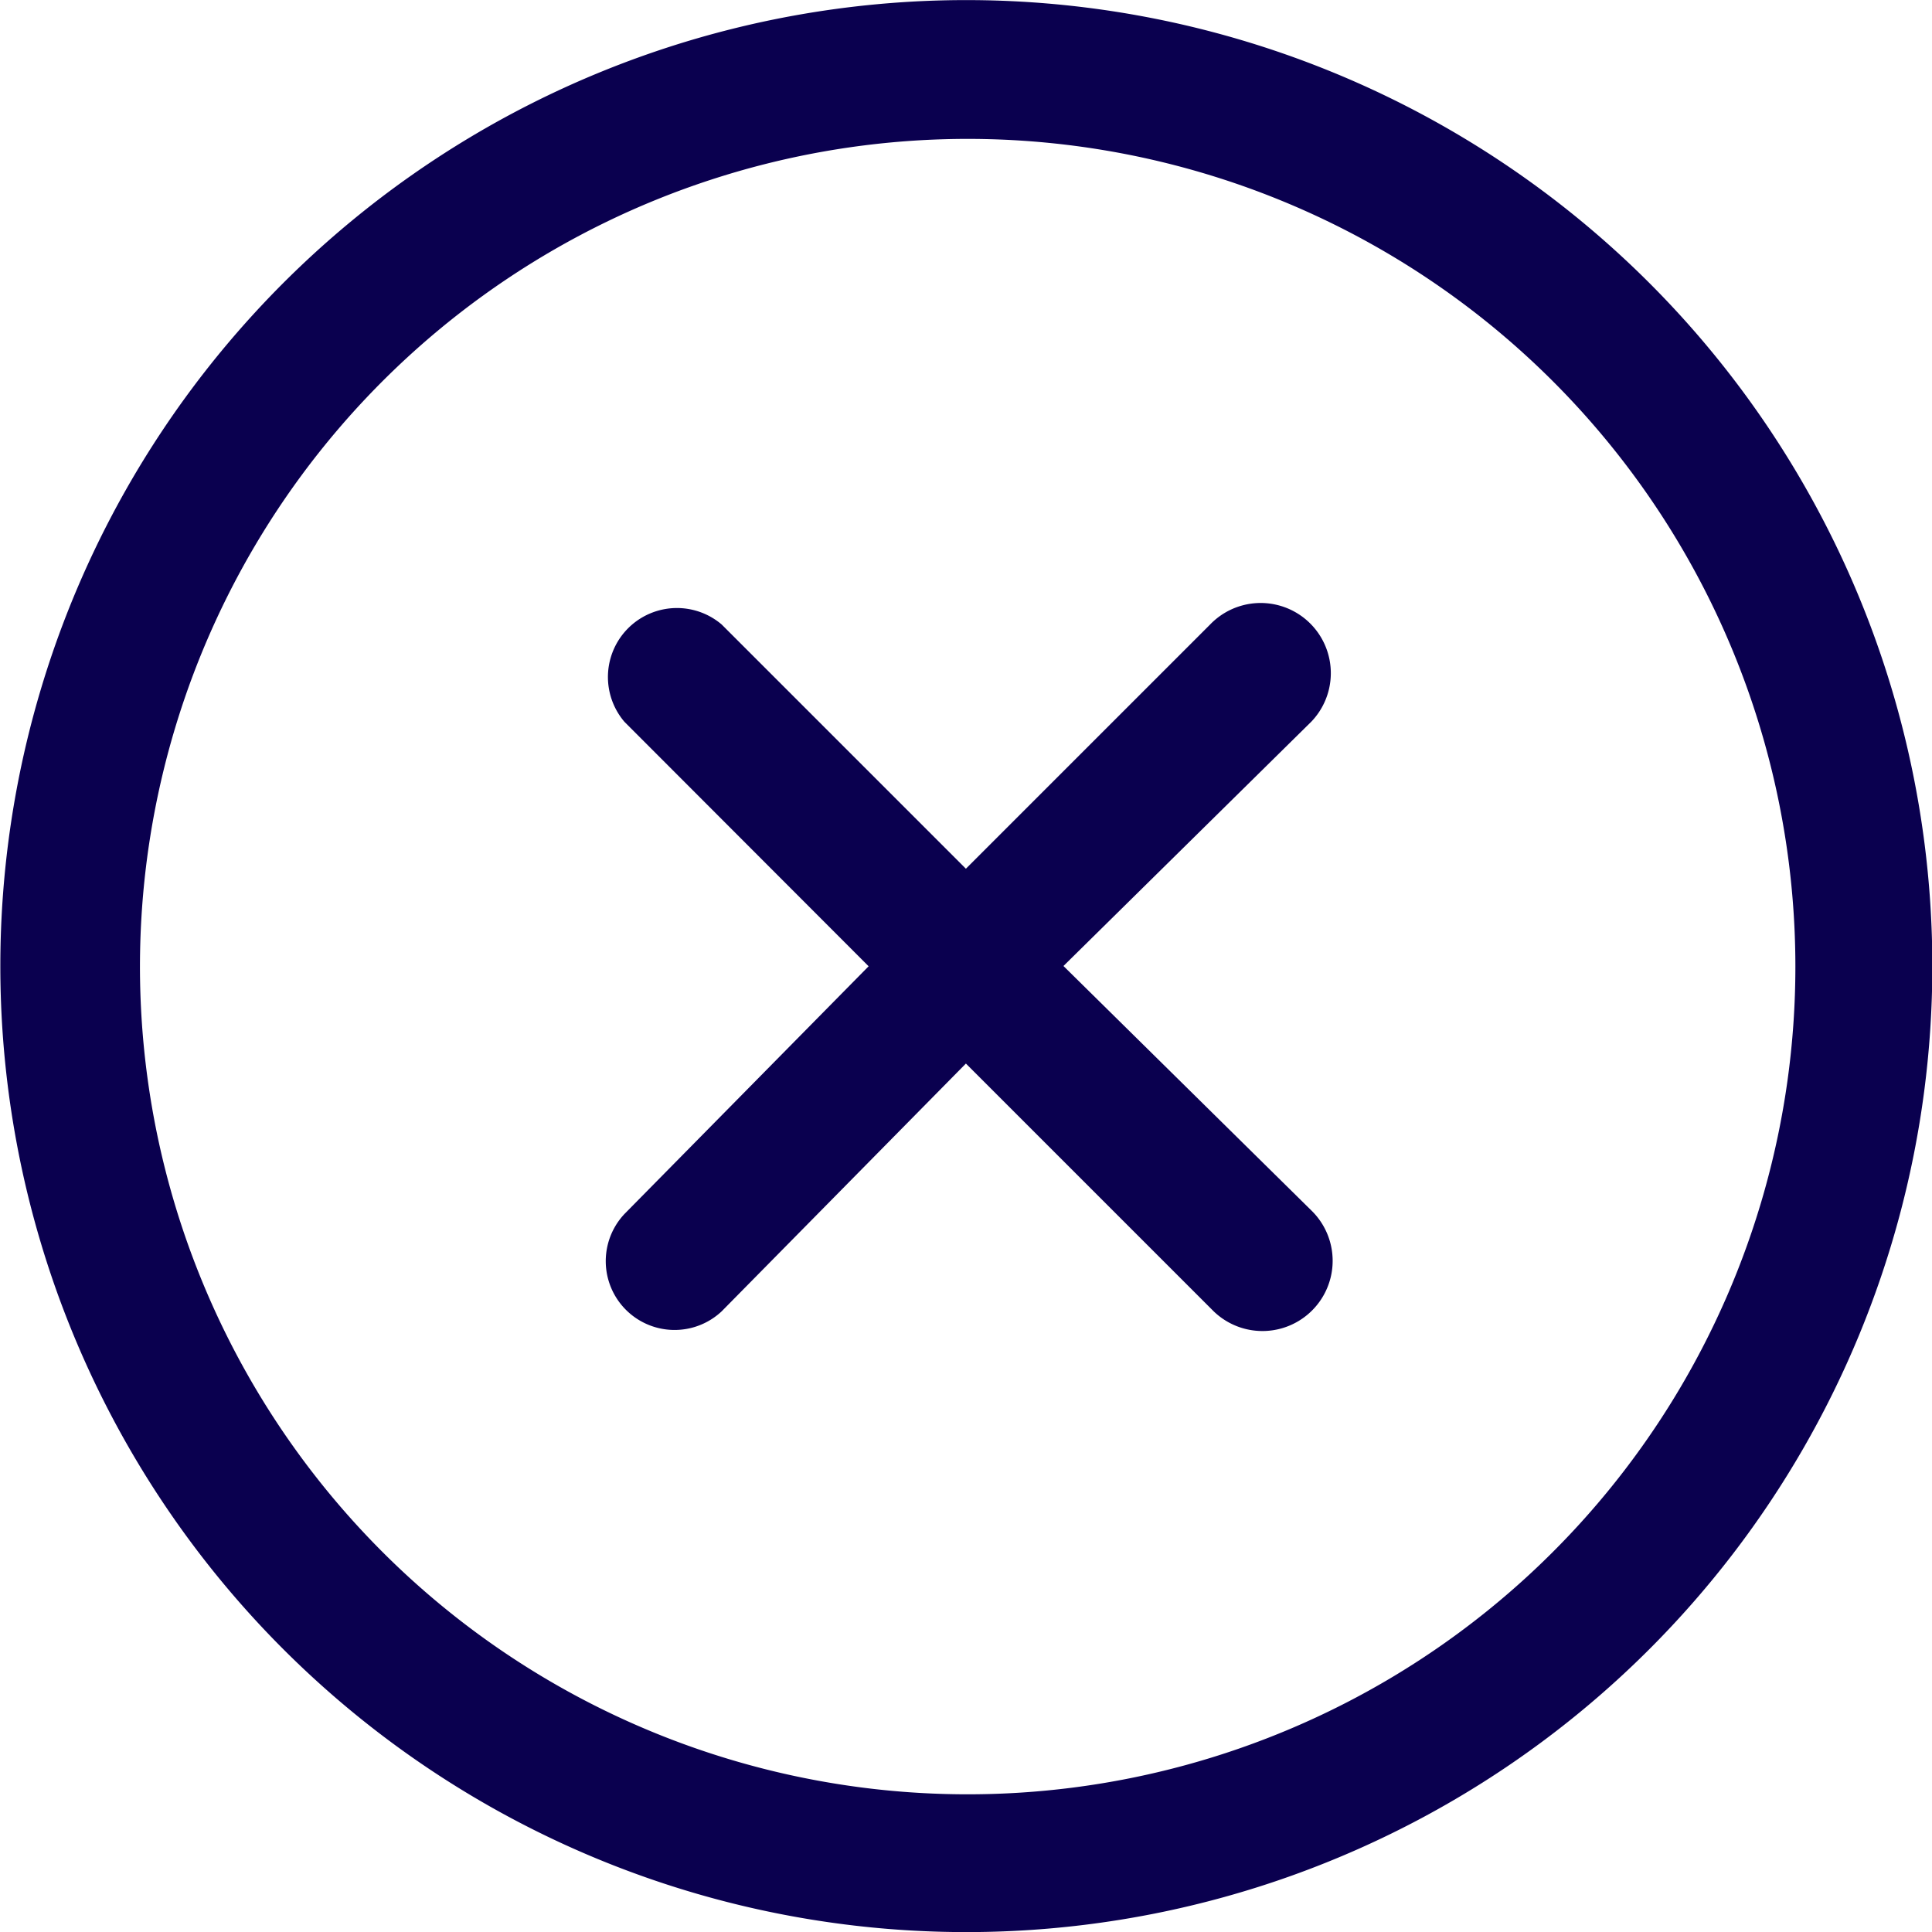 <svg id="Layer_22" data-name="Layer 22" xmlns="http://www.w3.org/2000/svg" width="20.774" height="20.774" viewBox="0 0 20.774 20.774">
  <path id="Path_330" data-name="Path 330" d="M16.1,9.761l-2.664,2.626L16.1,15.014A.753.753,0,1,1,15.051,16.1l-2.664-2.664L9.761,16.1a.74.74,0,0,1-1.046-1.046l2.626-2.664L8.715,9.761A.742.742,0,0,1,9.761,8.715l2.626,2.626,2.626-2.626A.753.753,0,0,1,16.1,9.761Zm3.636,9.972a10.387,10.387,0,1,1,0-14.69,10.387,10.387,0,0,1,0,14.69ZM18.687,6.088a8.9,8.9,0,1,0,2.619,6.307,8.9,8.9,0,0,0-2.619-6.307Z" transform="translate(-2.001 -2)" fill="#0a004f"/>
</svg>
